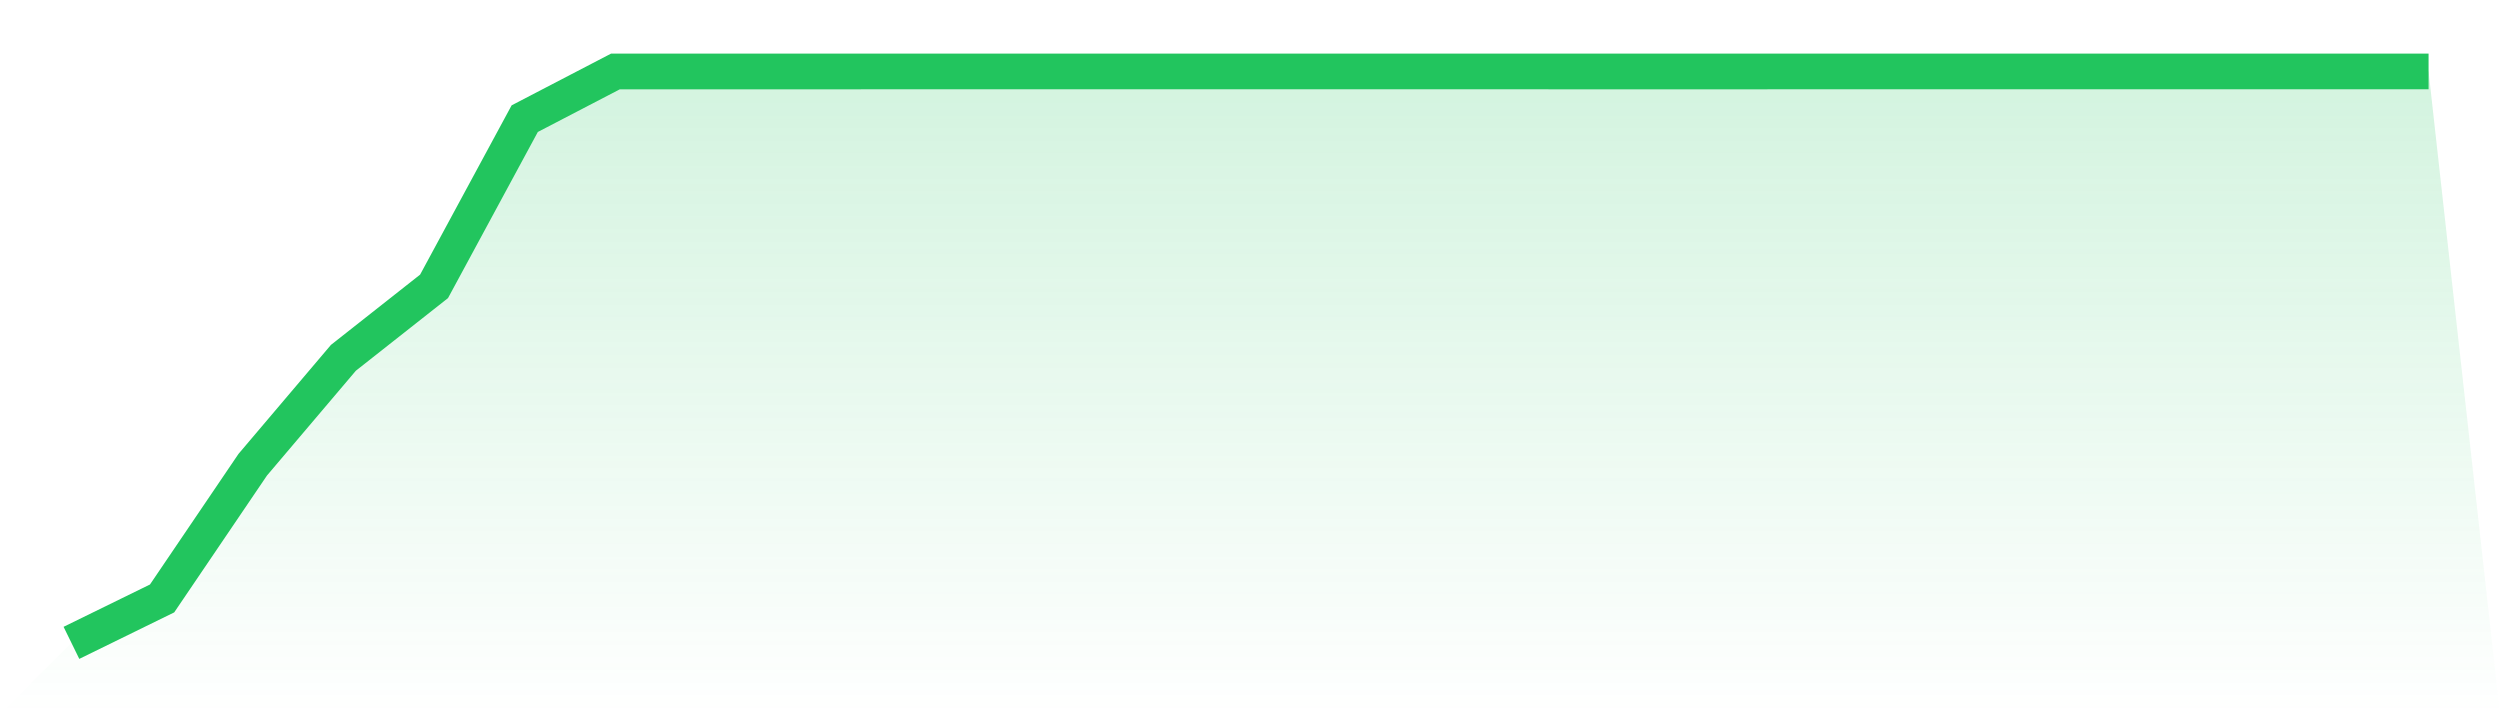<svg viewBox="0 0 140 40" xmlns="http://www.w3.org/2000/svg">
<defs>
<linearGradient id="gradient" x1="0" x2="0" y1="0" y2="1">
<stop offset="0%" stop-color="#22c55e" stop-opacity="0.2"/>
<stop offset="100%" stop-color="#22c55e" stop-opacity="0"/>
</linearGradient>
</defs>
<path d="M4,36 L4,36 L9.077,33.513 L14.154,26.023 L19.231,20.037 L24.308,16.035 L29.385,6.644 L34.462,4.003 L39.538,4.003 L44.615,4.003 L49.692,4 L54.769,4 L59.846,4 L64.923,4 L70,4 L75.077,4 L80.154,4 L85.231,4 L90.308,4.003 L95.385,4.003 L100.462,4 L105.538,4 L110.615,4 L115.692,4 L120.769,4 L125.846,4 L130.923,4 L136,4 L140,40 L0,40 z" fill="url(#gradient)"/>
<path d="M4,36 L4,36 L9.077,33.513 L14.154,26.023 L19.231,20.037 L24.308,16.035 L29.385,6.644 L34.462,4.003 L39.538,4.003 L44.615,4.003 L49.692,4 L54.769,4 L59.846,4 L64.923,4 L70,4 L75.077,4 L80.154,4 L85.231,4 L90.308,4.003 L95.385,4.003 L100.462,4 L105.538,4 L110.615,4 L115.692,4 L120.769,4 L125.846,4 L130.923,4 L136,4" fill="none" stroke="#22c55e" stroke-width="2"/>
</svg>